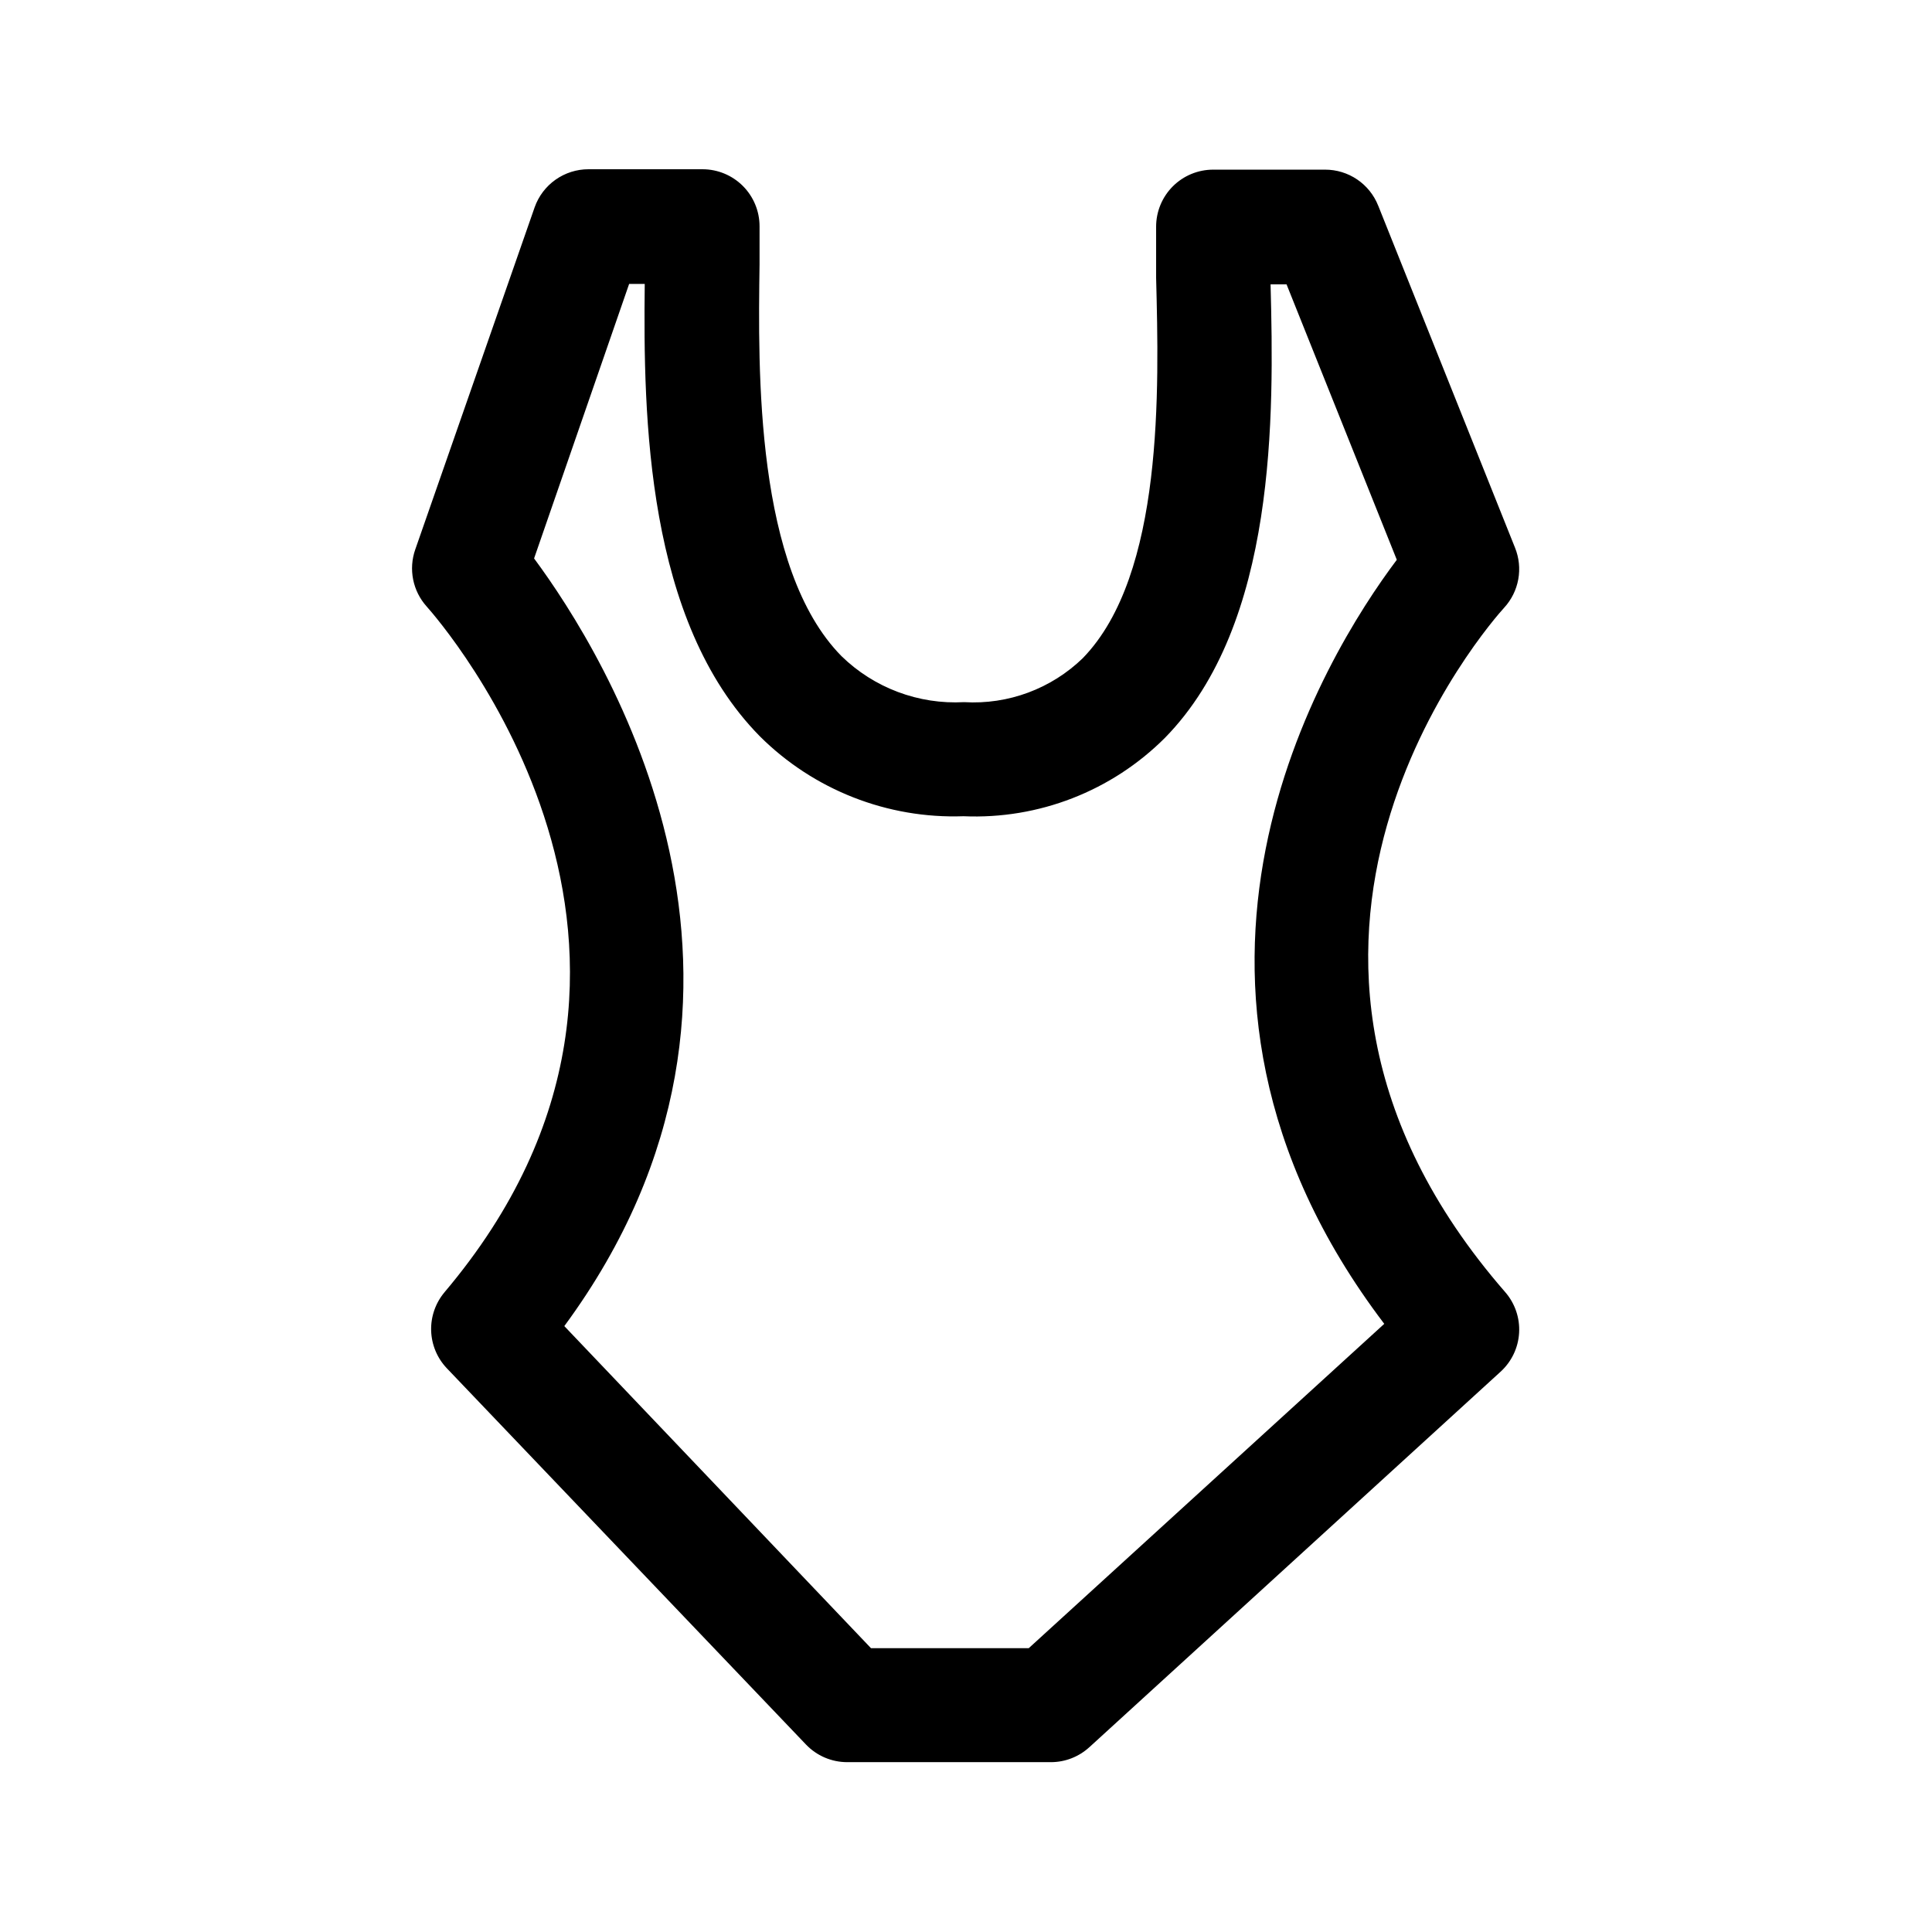 <?xml version="1.0" encoding="UTF-8"?>
<!-- Uploaded to: ICON Repo, www.iconrepo.com, Generator: ICON Repo Mixer Tools -->
<svg fill="#000000" width="800px" height="800px" version="1.1" viewBox="144 144 512 512" xmlns="http://www.w3.org/2000/svg">
 <path d="m432.7 607.02 108.97-99.504c2.922-2.664 4.688-6.363 4.91-10.309 0.227-3.945-1.102-7.824-3.699-10.801-79.855-91.742-3.527-177.79-0.25-181.37 1.926-2.106 3.219-4.711 3.727-7.519 0.508-2.809 0.211-5.703-0.855-8.352l-36.273-90.688-0.004 0.004c-1.117-2.812-3.059-5.227-5.562-6.922-2.508-1.699-5.465-2.606-8.492-2.602h-29.676c-4.008 0-7.852 1.594-10.688 4.426-2.832 2.836-4.426 6.68-4.426 10.688v13.551c0.754 29.422 2.066 78.645-19.398 100.76l0.004 0.004c-8.391 8.145-19.816 12.387-31.488 11.688-12.062 0.66-23.848-3.762-32.496-12.191-22.871-23.227-22.117-75.57-21.715-103.84v-10.078c0-4.008-1.594-7.852-4.426-10.688-2.836-2.832-6.68-4.426-10.688-4.426h-30.23c-3.125 0-6.176 0.969-8.73 2.773-2.555 1.805-4.484 4.356-5.527 7.305l-31.641 90.688v-0.004c-0.898 2.559-1.09 5.312-0.559 7.973 0.531 2.66 1.77 5.125 3.582 7.141 3.324 3.727 80.609 91.996 4.734 181.72l0.004 0.004c-2.398 2.844-3.66 6.473-3.551 10.191 0.113 3.719 1.59 7.266 4.152 9.961l95.172 99.703c2.852 2.992 6.801 4.684 10.934 4.684h54.008c3.769-0.008 7.398-1.43 10.176-3.977zm-139.15-111.59c66.152-89.883 10.73-178.1-8.012-203.44l25.191-72.75h4.133c-0.402 35.266 0.402 89.324 30.48 119.86v0.004c14.289 14.242 33.844 21.922 54.008 21.207 19.906 0.859 39.262-6.672 53.352-20.754 29.676-30.23 28.918-85.648 28.012-120.21h4.231l29.223 73.004c-19.195 25.539-72.395 111.49-3.324 202.48l-94.211 85.949h-41.816z"/>
</svg>